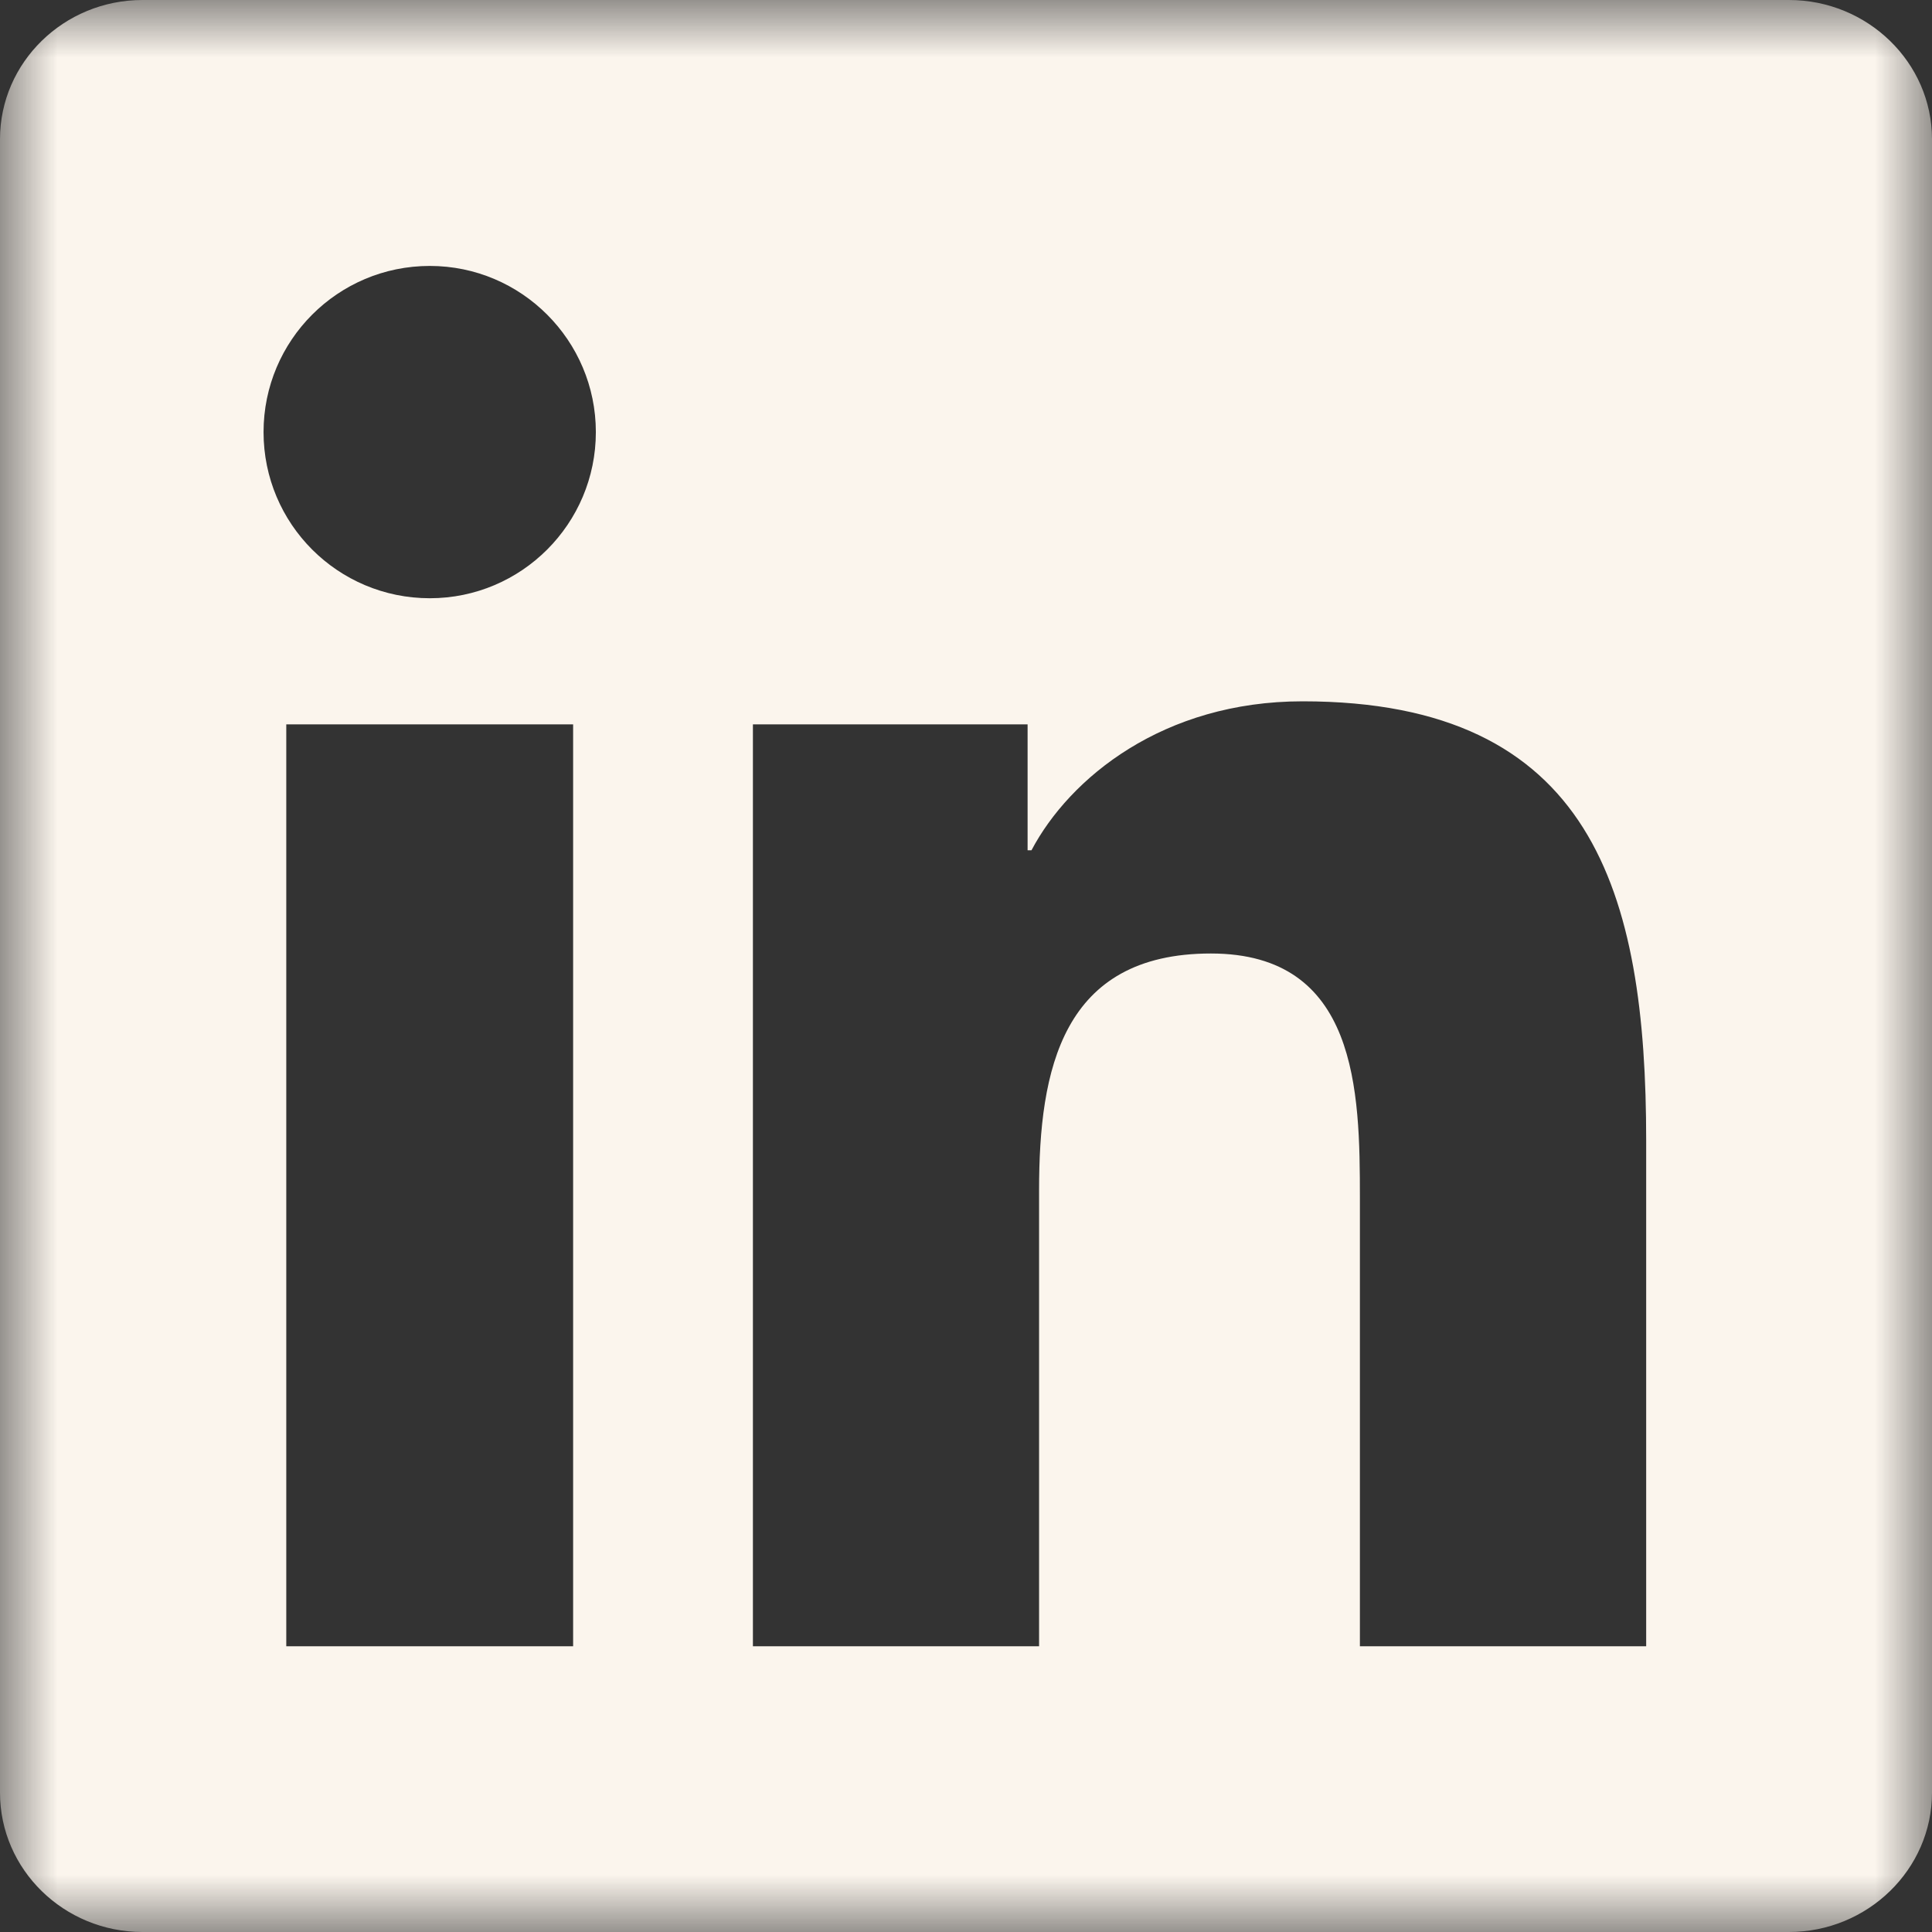 <?xml version="1.0" encoding="UTF-8"?>
<svg width="17px" height="17px" viewBox="0 0 17 17" version="1.1" xmlns="http://www.w3.org/2000/svg" xmlns:xlink="http://www.w3.org/1999/xlink">
    <rect x="0" y="0" width="17" height="17" fill="#333333" stroke="none"/>
    <title>C6CEE159-6371-4013-9F60-D3AFC9EB9B82</title>
    <defs>
        <polygon id="path-1" points="0 0 17 0 17 17 0 17"></polygon>
    </defs>
    <g id="Welcome" stroke="none" stroke-width="1" fill="none" fill-rule="evenodd">
        <g id="Desktop" transform="translate(-1042, -11)">
            <g id="Header" transform="translate(-2, -3)">
                <g id="Group-8" transform="translate(934, 13)">
                    <g id="Group" transform="translate(110, 1)">
                        <mask id="mask-2" fill="white">
                            <use xlink:href="#path-1"></use>
                        </mask>
                        <g id="Clip-2"></g>
                        <path d="M14.485,14.486 L11.966,14.486 L11.966,10.541 C11.966,9.6 11.947,8.39 10.655,8.39 C9.343,8.39 9.143,9.415 9.143,10.473 L9.143,14.486 L6.625,14.486 L6.625,6.374 L9.042,6.374 L9.042,7.482 L9.076,7.482 C9.413,6.844 10.236,6.171 11.462,6.171 C14.013,6.171 14.485,7.851 14.485,10.036 L14.485,14.486 Z M3.782,5.264 C2.972,5.264 2.319,4.609 2.319,3.802 C2.319,2.996 2.972,2.34 3.782,2.34 C4.588,2.34 5.243,2.996 5.243,3.802 C5.243,4.609 4.588,5.264 3.782,5.264 L3.782,5.264 Z M2.519,14.486 L5.043,14.486 L5.043,6.374 L2.519,6.374 L2.519,14.486 Z M15.741,0 L1.254,0 C0.562,0 0,0.549 0,1.225 L0,15.774 C0,16.45 0.562,17 1.254,17 L15.741,17 C16.433,17 17,16.45 17,15.774 L17,1.225 C17,0.549 16.433,0 15.741,0 L15.741,0 Z" id="Fill-1" fill="#FBF5ED" mask="url(#mask-2)"></path>
                    </g>
                </g>
            </g>
        </g>
    </g>
</svg>